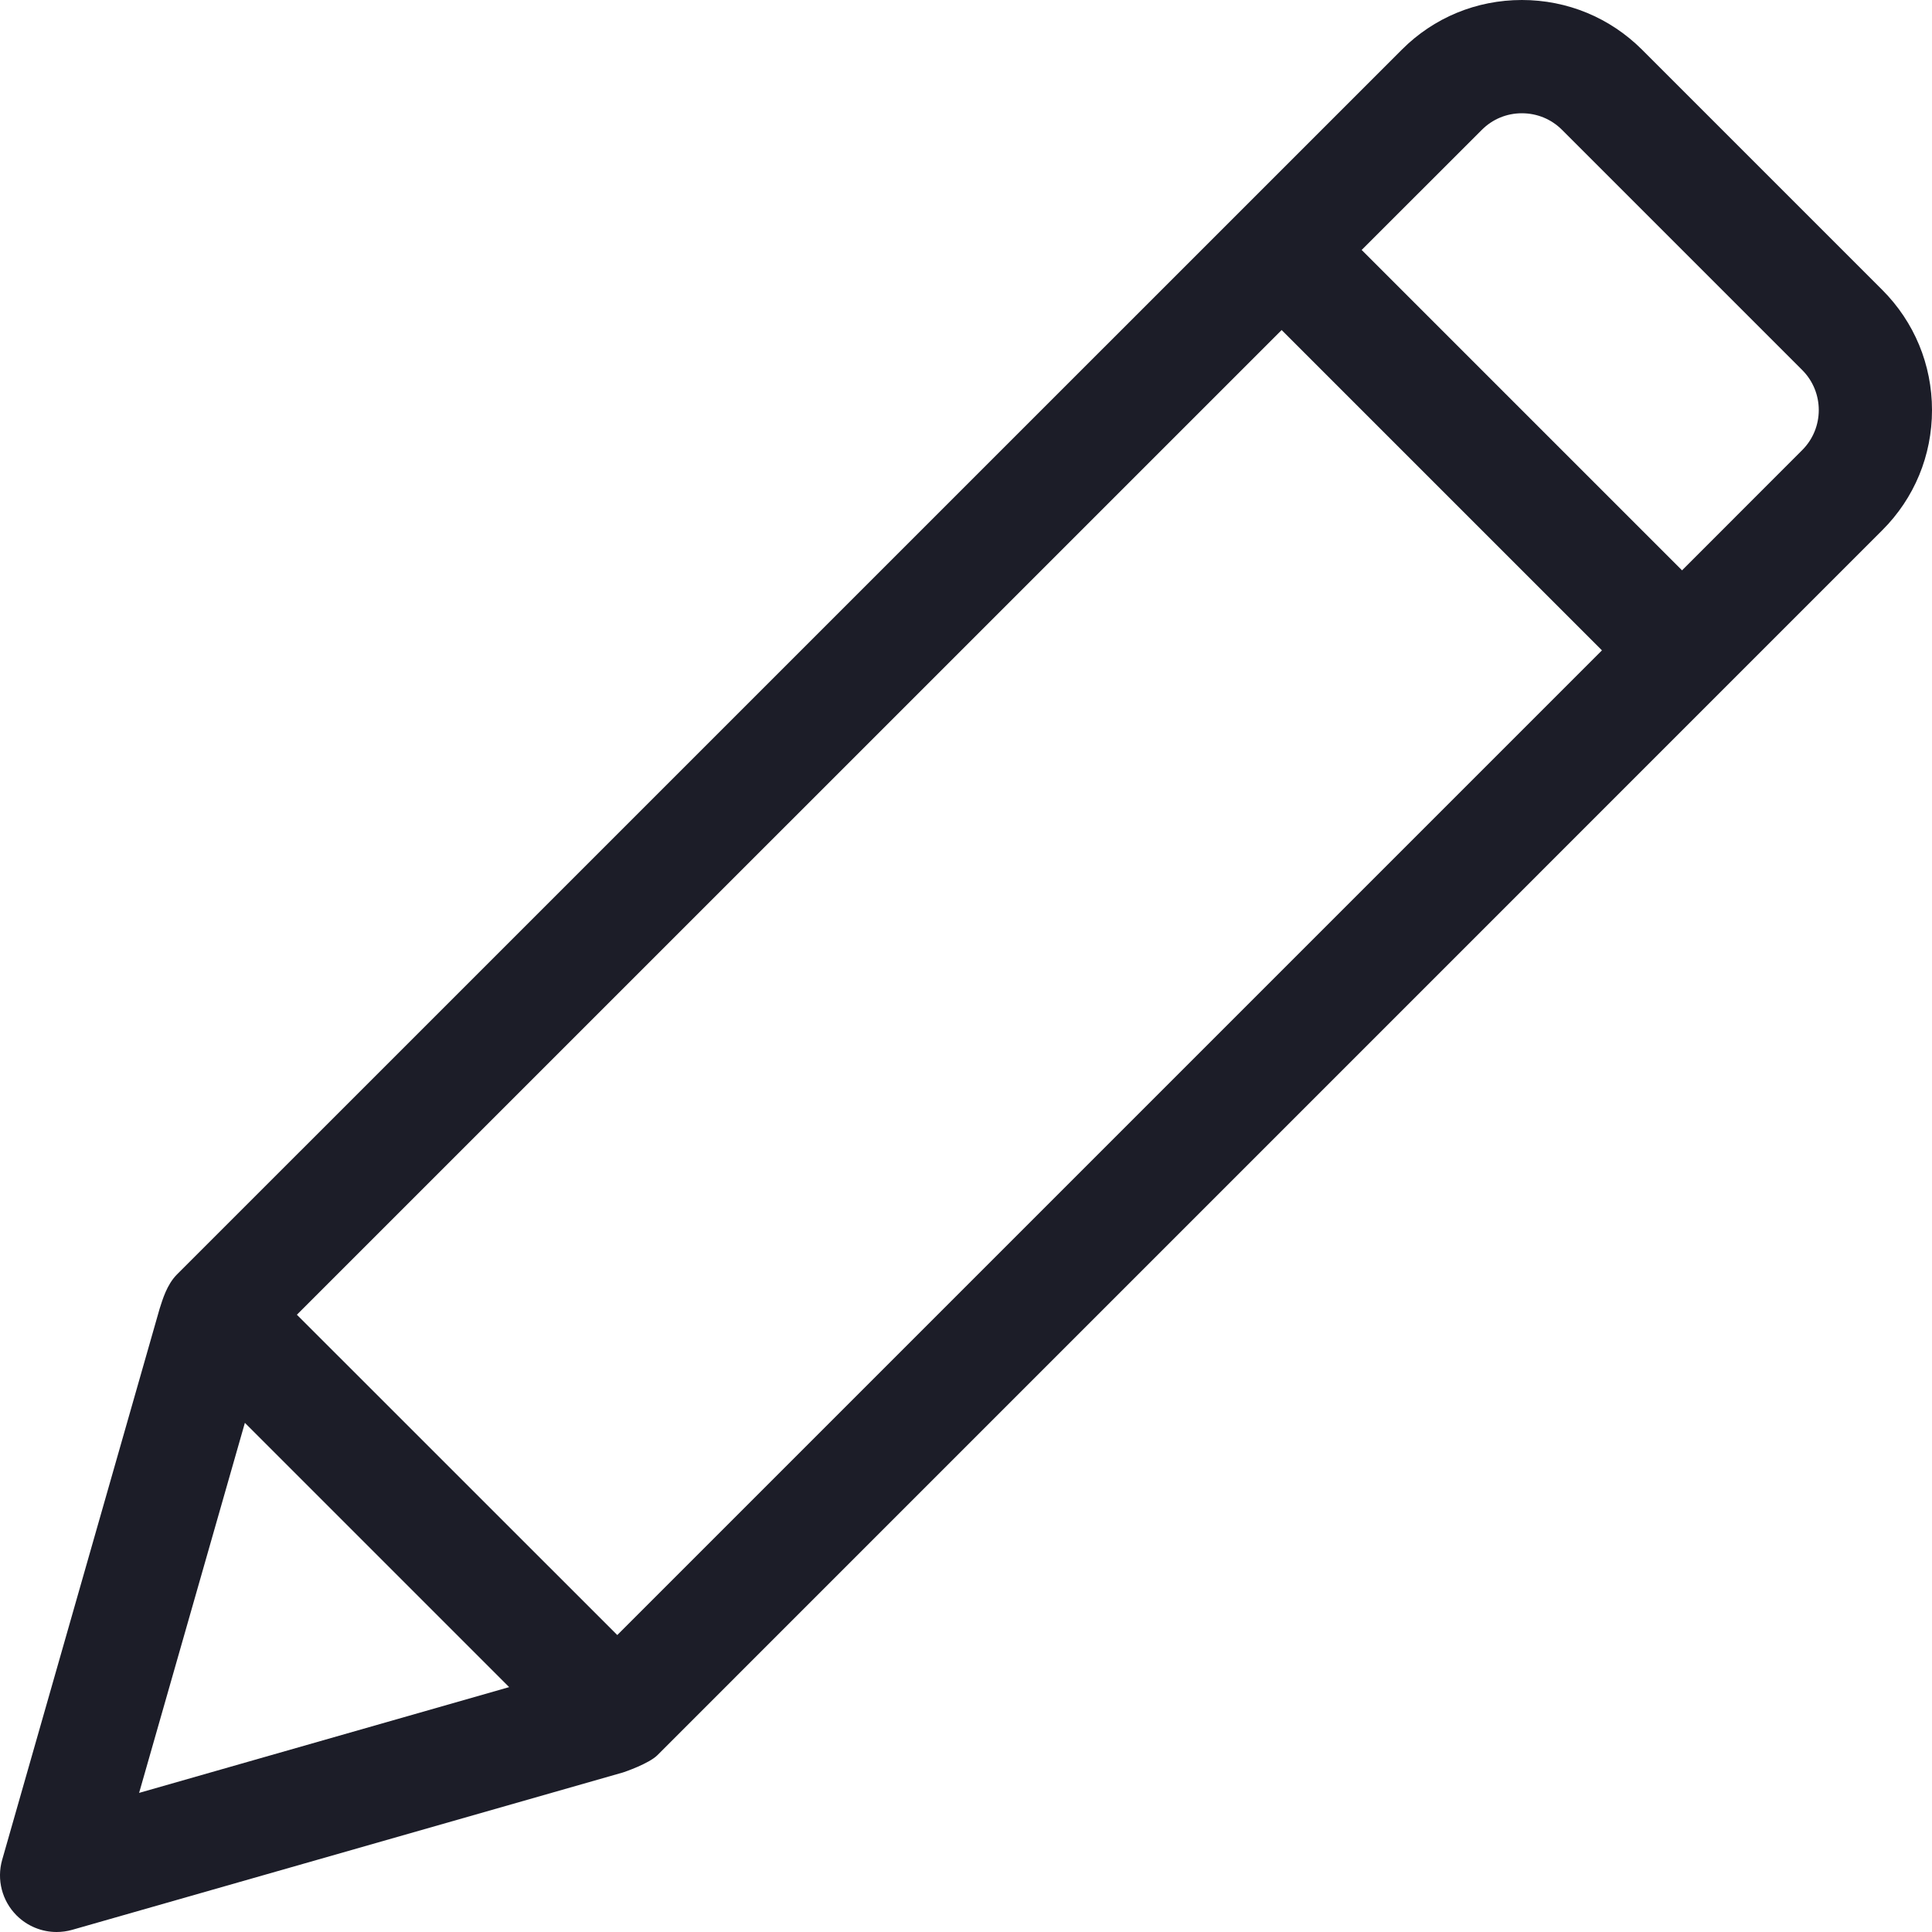 <svg xmlns="http://www.w3.org/2000/svg" width="24" height="24" viewBox="0 0 24 24" fill="none"><g clip-path="url(#clip0_662_11664)"><path d="M23.383 3.602L20.398 0.617C20 0.22 19.47 0 18.906 0C18.906 0 18.905 0 18.905 0C18.341 0 17.811 0.219 17.414 0.617L2.196 15.834C2.071 15.962 2.02 16.143 1.983 16.257L0.027 23.103C-0.043 23.349 0.025 23.613 0.206 23.794C0.34 23.928 0.52 24 0.703 24C0.768 24 0.833 23.991 0.897 23.973L7.739 22.018C7.759 22.012 8.062 21.908 8.166 21.804L23.383 6.586C23.781 6.188 24 5.659 24 5.094C24 4.53 23.78 4 23.383 3.602ZM1.728 22.272L3.042 17.675L6.325 20.958L1.728 22.272ZM7.668 20.311L3.688 16.332L15.921 4.1L19.9 8.079L7.668 20.311ZM22.388 5.591L20.895 7.085L16.915 3.105L18.409 1.612C18.541 1.48 18.717 1.407 18.905 1.407H18.905C19.094 1.407 19.271 1.48 19.403 1.612L22.388 4.597C22.662 4.871 22.662 5.317 22.388 5.591Z" fill="#1C1D28"></path></g><defs><clipPath id="clip0_662_11664"><rect width="24" height="24" fill="white"></rect></clipPath></defs></svg>